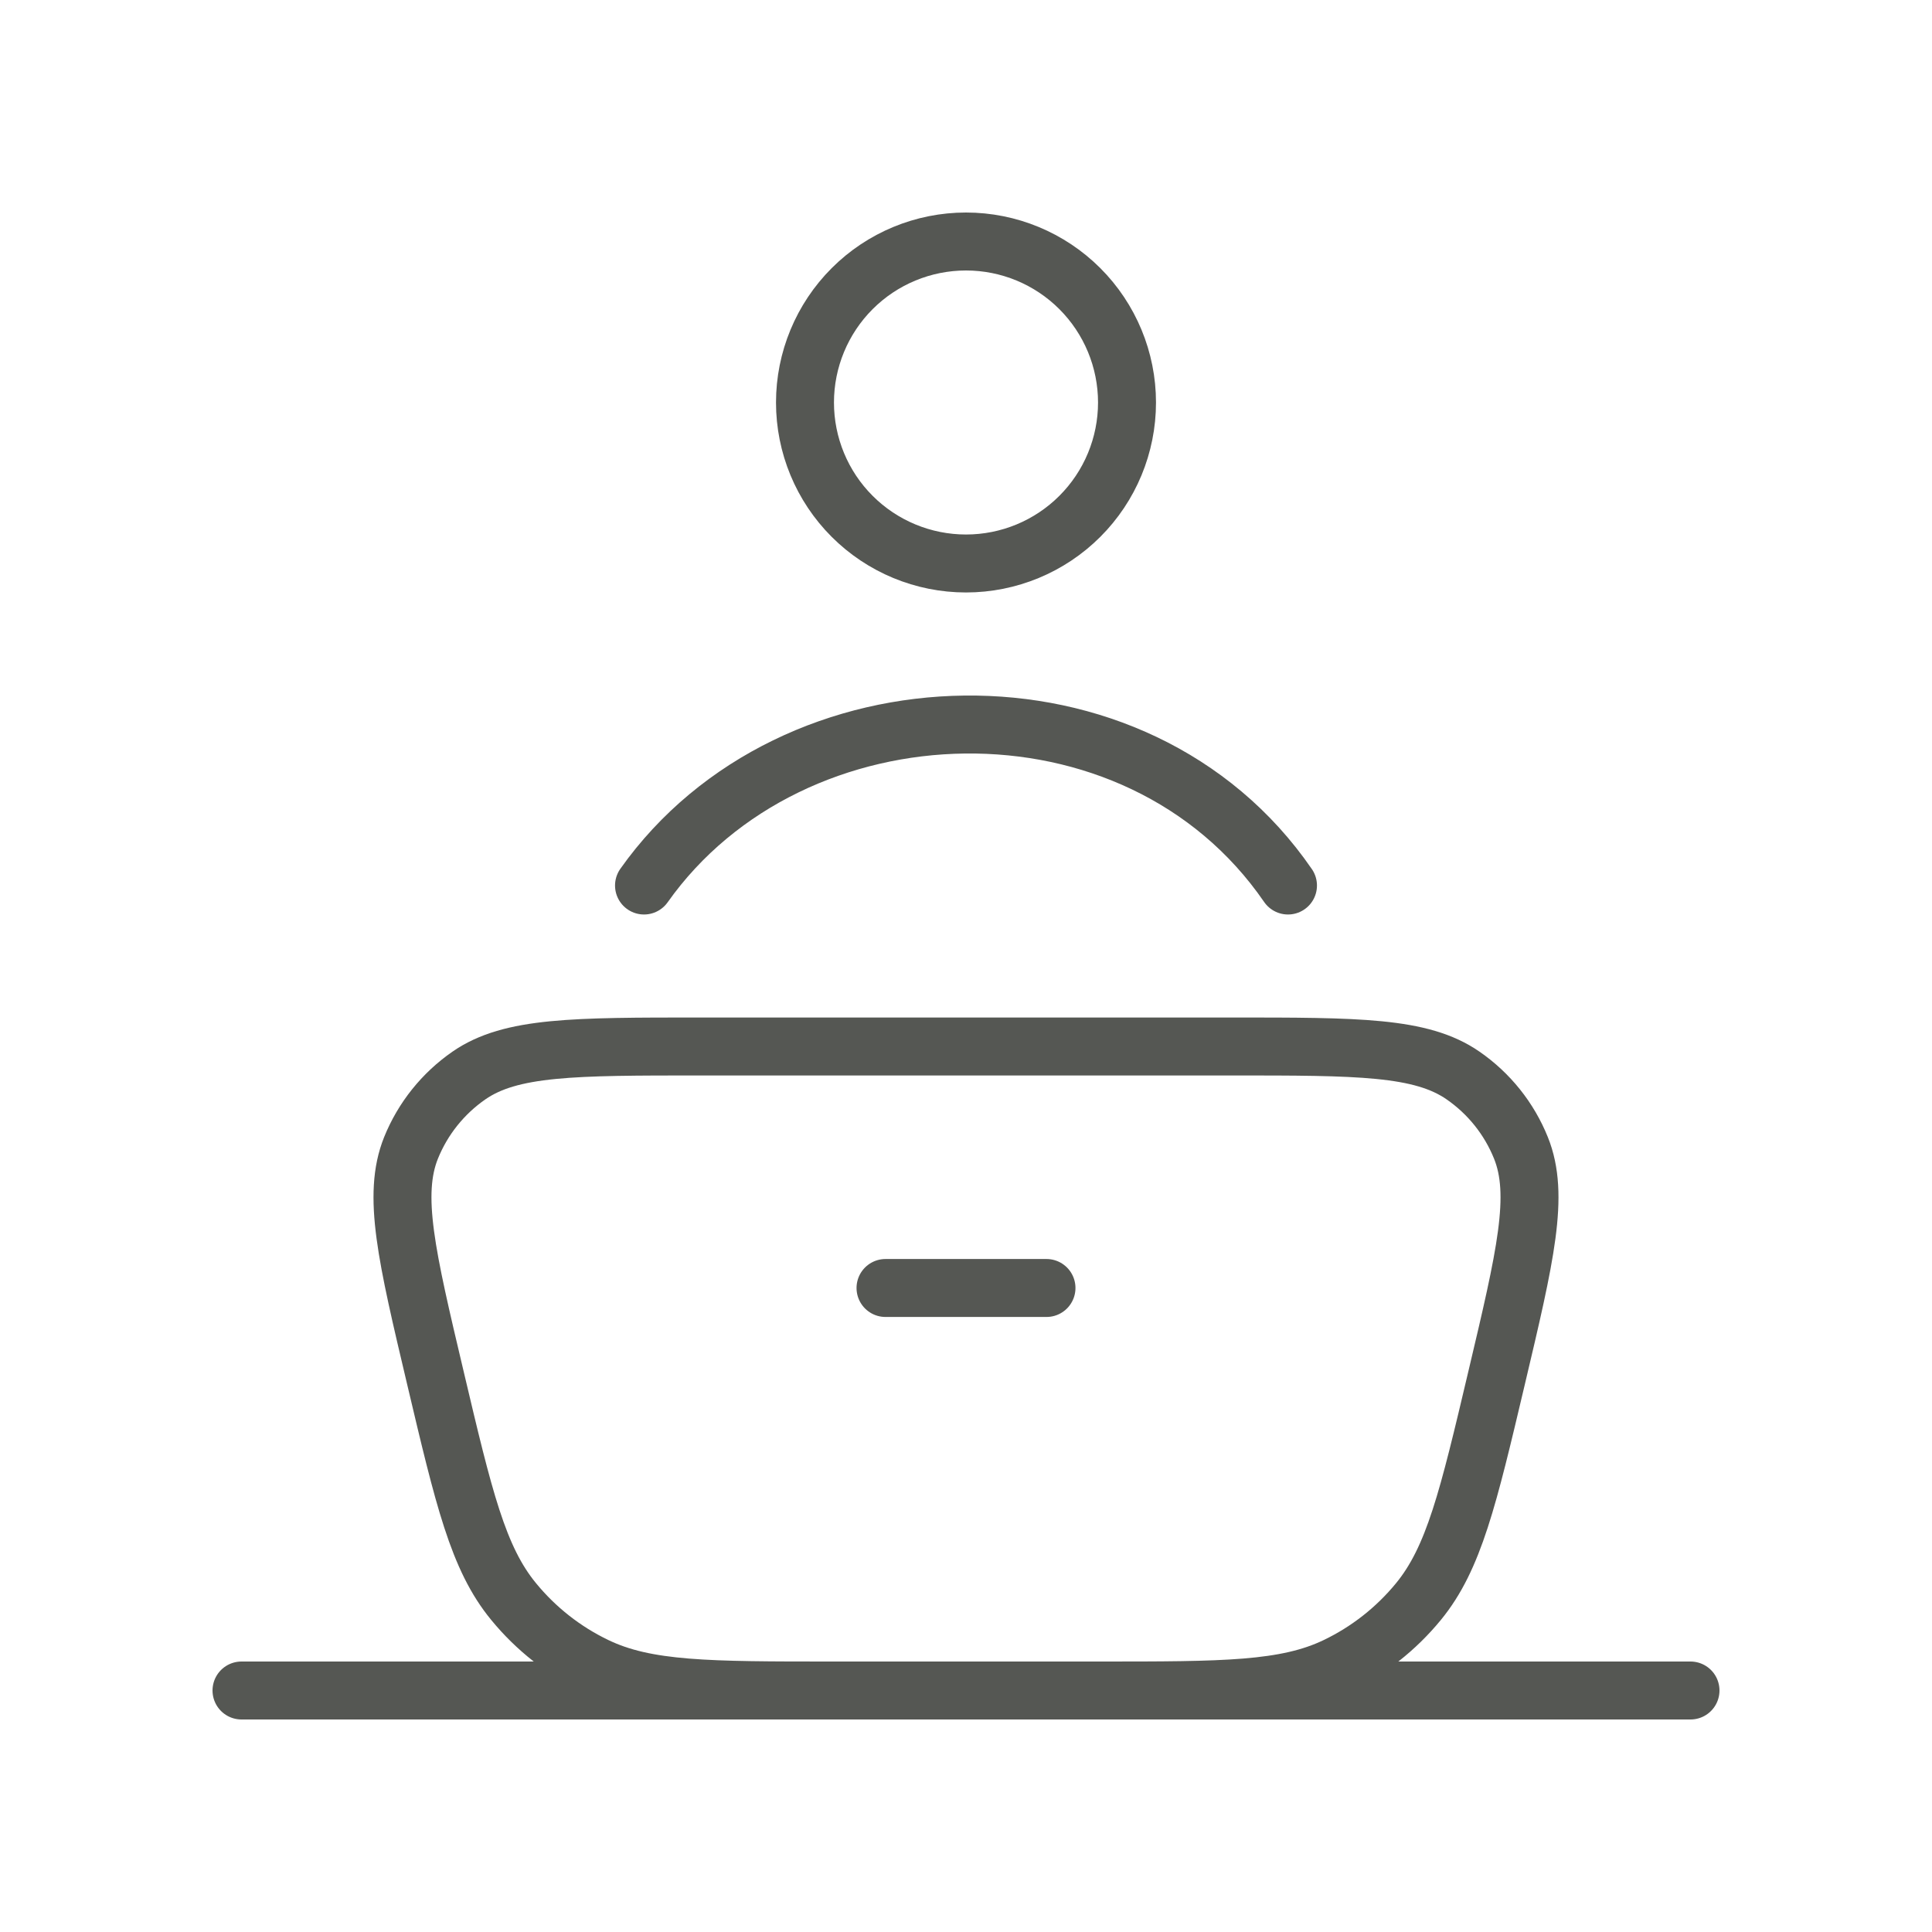 <svg width="50" height="50" viewBox="0 0 50 50" fill="none" xmlns="http://www.w3.org/2000/svg">
<path d="M6.25 43.75H43.75M22.917 33.333H27.083M16.667 22.917C20.496 17.51 29.415 17.215 33.333 22.917M11.269 35.663C10.521 32.504 10.148 30.925 10.637 29.708C10.942 28.952 11.463 28.3 12.137 27.833C13.221 27.083 14.854 27.083 18.129 27.083H31.873C35.144 27.083 36.779 27.083 37.862 27.833C38.538 28.3 39.058 28.952 39.362 29.708C39.852 30.925 39.479 32.504 38.731 35.663C37.996 38.775 37.627 40.329 36.71 41.448C36.132 42.153 35.407 42.724 34.585 43.119C33.277 43.75 31.665 43.75 28.442 43.75H21.558C18.335 43.75 16.725 43.75 15.417 43.119C14.595 42.724 13.87 42.153 13.292 41.448C12.371 40.329 12.004 38.775 11.269 35.663ZM29.167 10.417C29.167 11.522 28.728 12.582 27.946 13.363C27.165 14.144 26.105 14.583 25 14.583C23.895 14.583 22.835 14.144 22.054 13.363C21.272 12.582 20.833 11.522 20.833 10.417C20.833 9.312 21.272 8.252 22.054 7.47C22.835 6.689 23.895 6.25 25 6.25C26.105 6.25 27.165 6.689 27.946 7.47C28.728 8.252 29.167 9.312 29.167 10.417Z" stroke="#555753" stroke-width="1.5" stroke-linecap="round" stroke-linejoin="round"/>
</svg>
